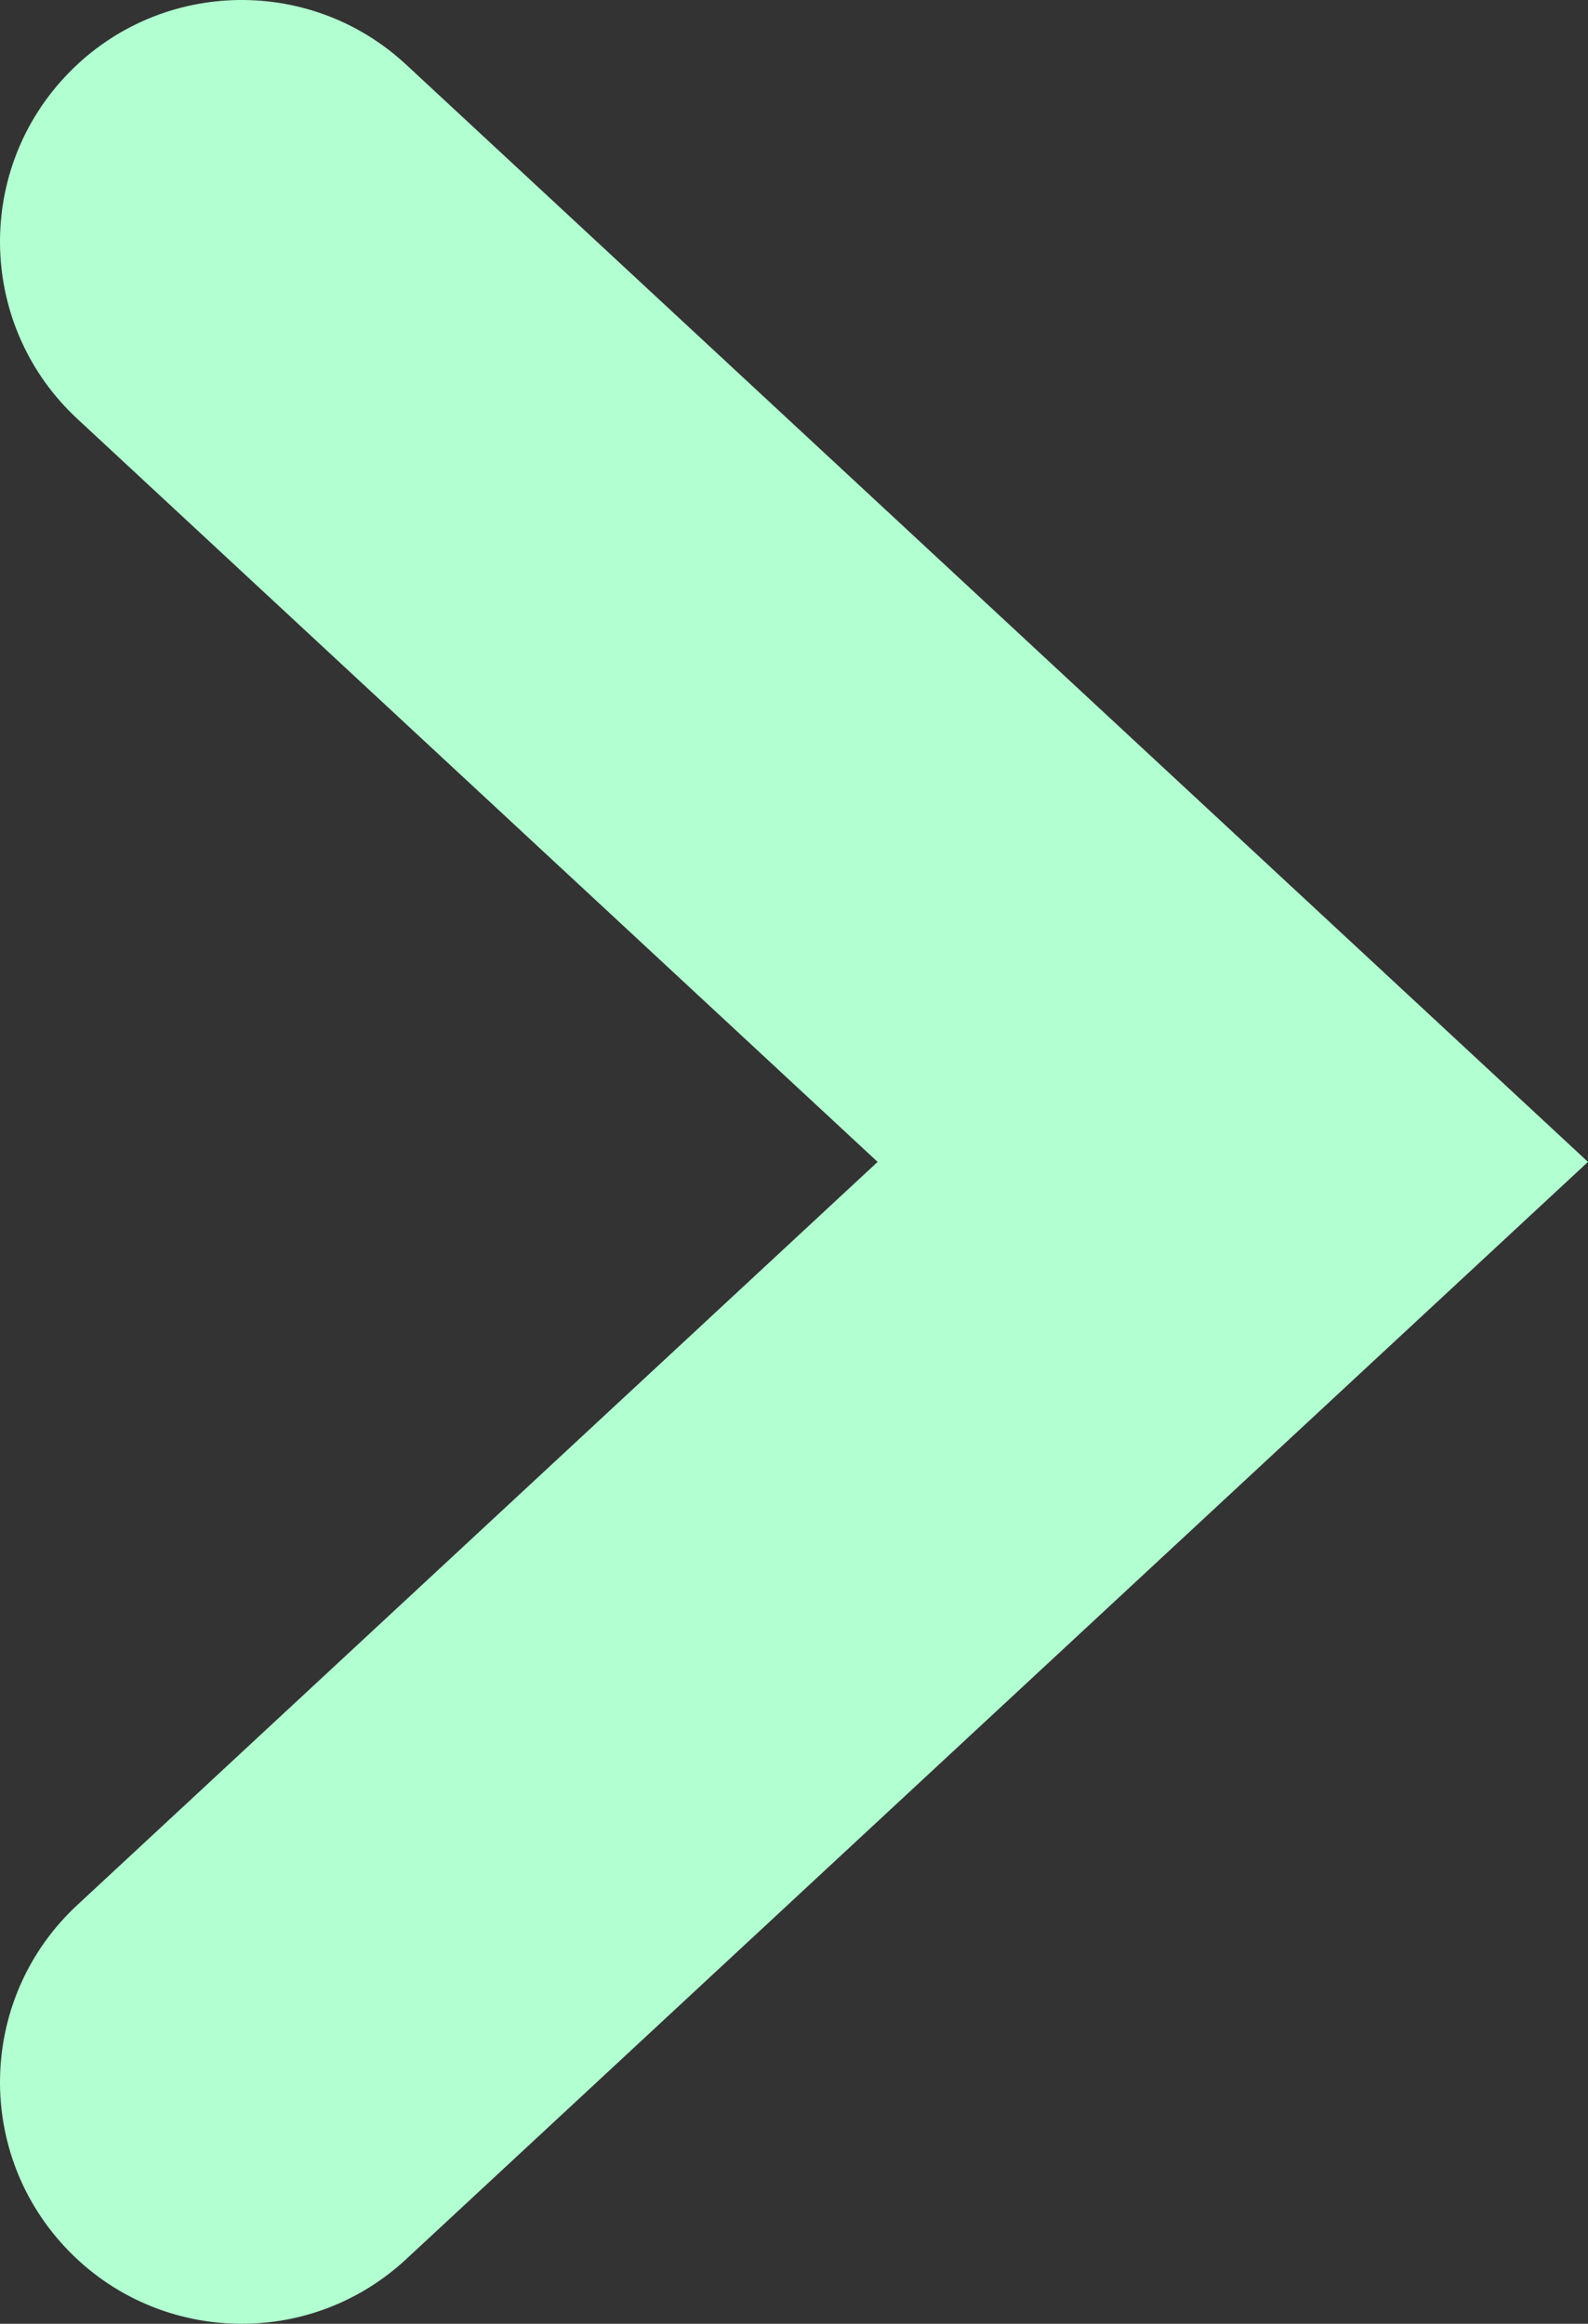 <?xml version="1.0" encoding="utf-8" standalone="no"?><!-- Generator: Adobe Illustrator 16.0.0, SVG Export Plug-In . SVG Version: 6.00 Build 0)  --><svg xmlns="http://www.w3.org/2000/svg" xmlns:xlink="http://www.w3.org/1999/xlink" enable-background="new 0 0 500.002 731.734" fill="#000000" height="731.734px" id="Layer_1" version="1.1" viewBox="0 0 500.002 731.734" width="500.002px" x="0px" xml:space="preserve" y="0px">
<rect x="0" y="0" width="500.002" height="731.734" fill="#333333" stroke="none"/>
<g id="change1">
	<path d="M76.115,731.734c-20.429,0-40.792-8.166-55.781-24.314c-28.601-30.791-26.812-78.949,3.985-107.537   L276.33,365.87L24.319,131.863c-30.797-28.595-32.586-76.74-3.985-107.537c28.575-30.81,76.733-32.592,107.537-3.984   L500.002,365.87L127.871,711.404C113.223,725.009,94.643,731.734,76.115,731.734z" fill="#b2ffd1"/>
</g>
</svg>